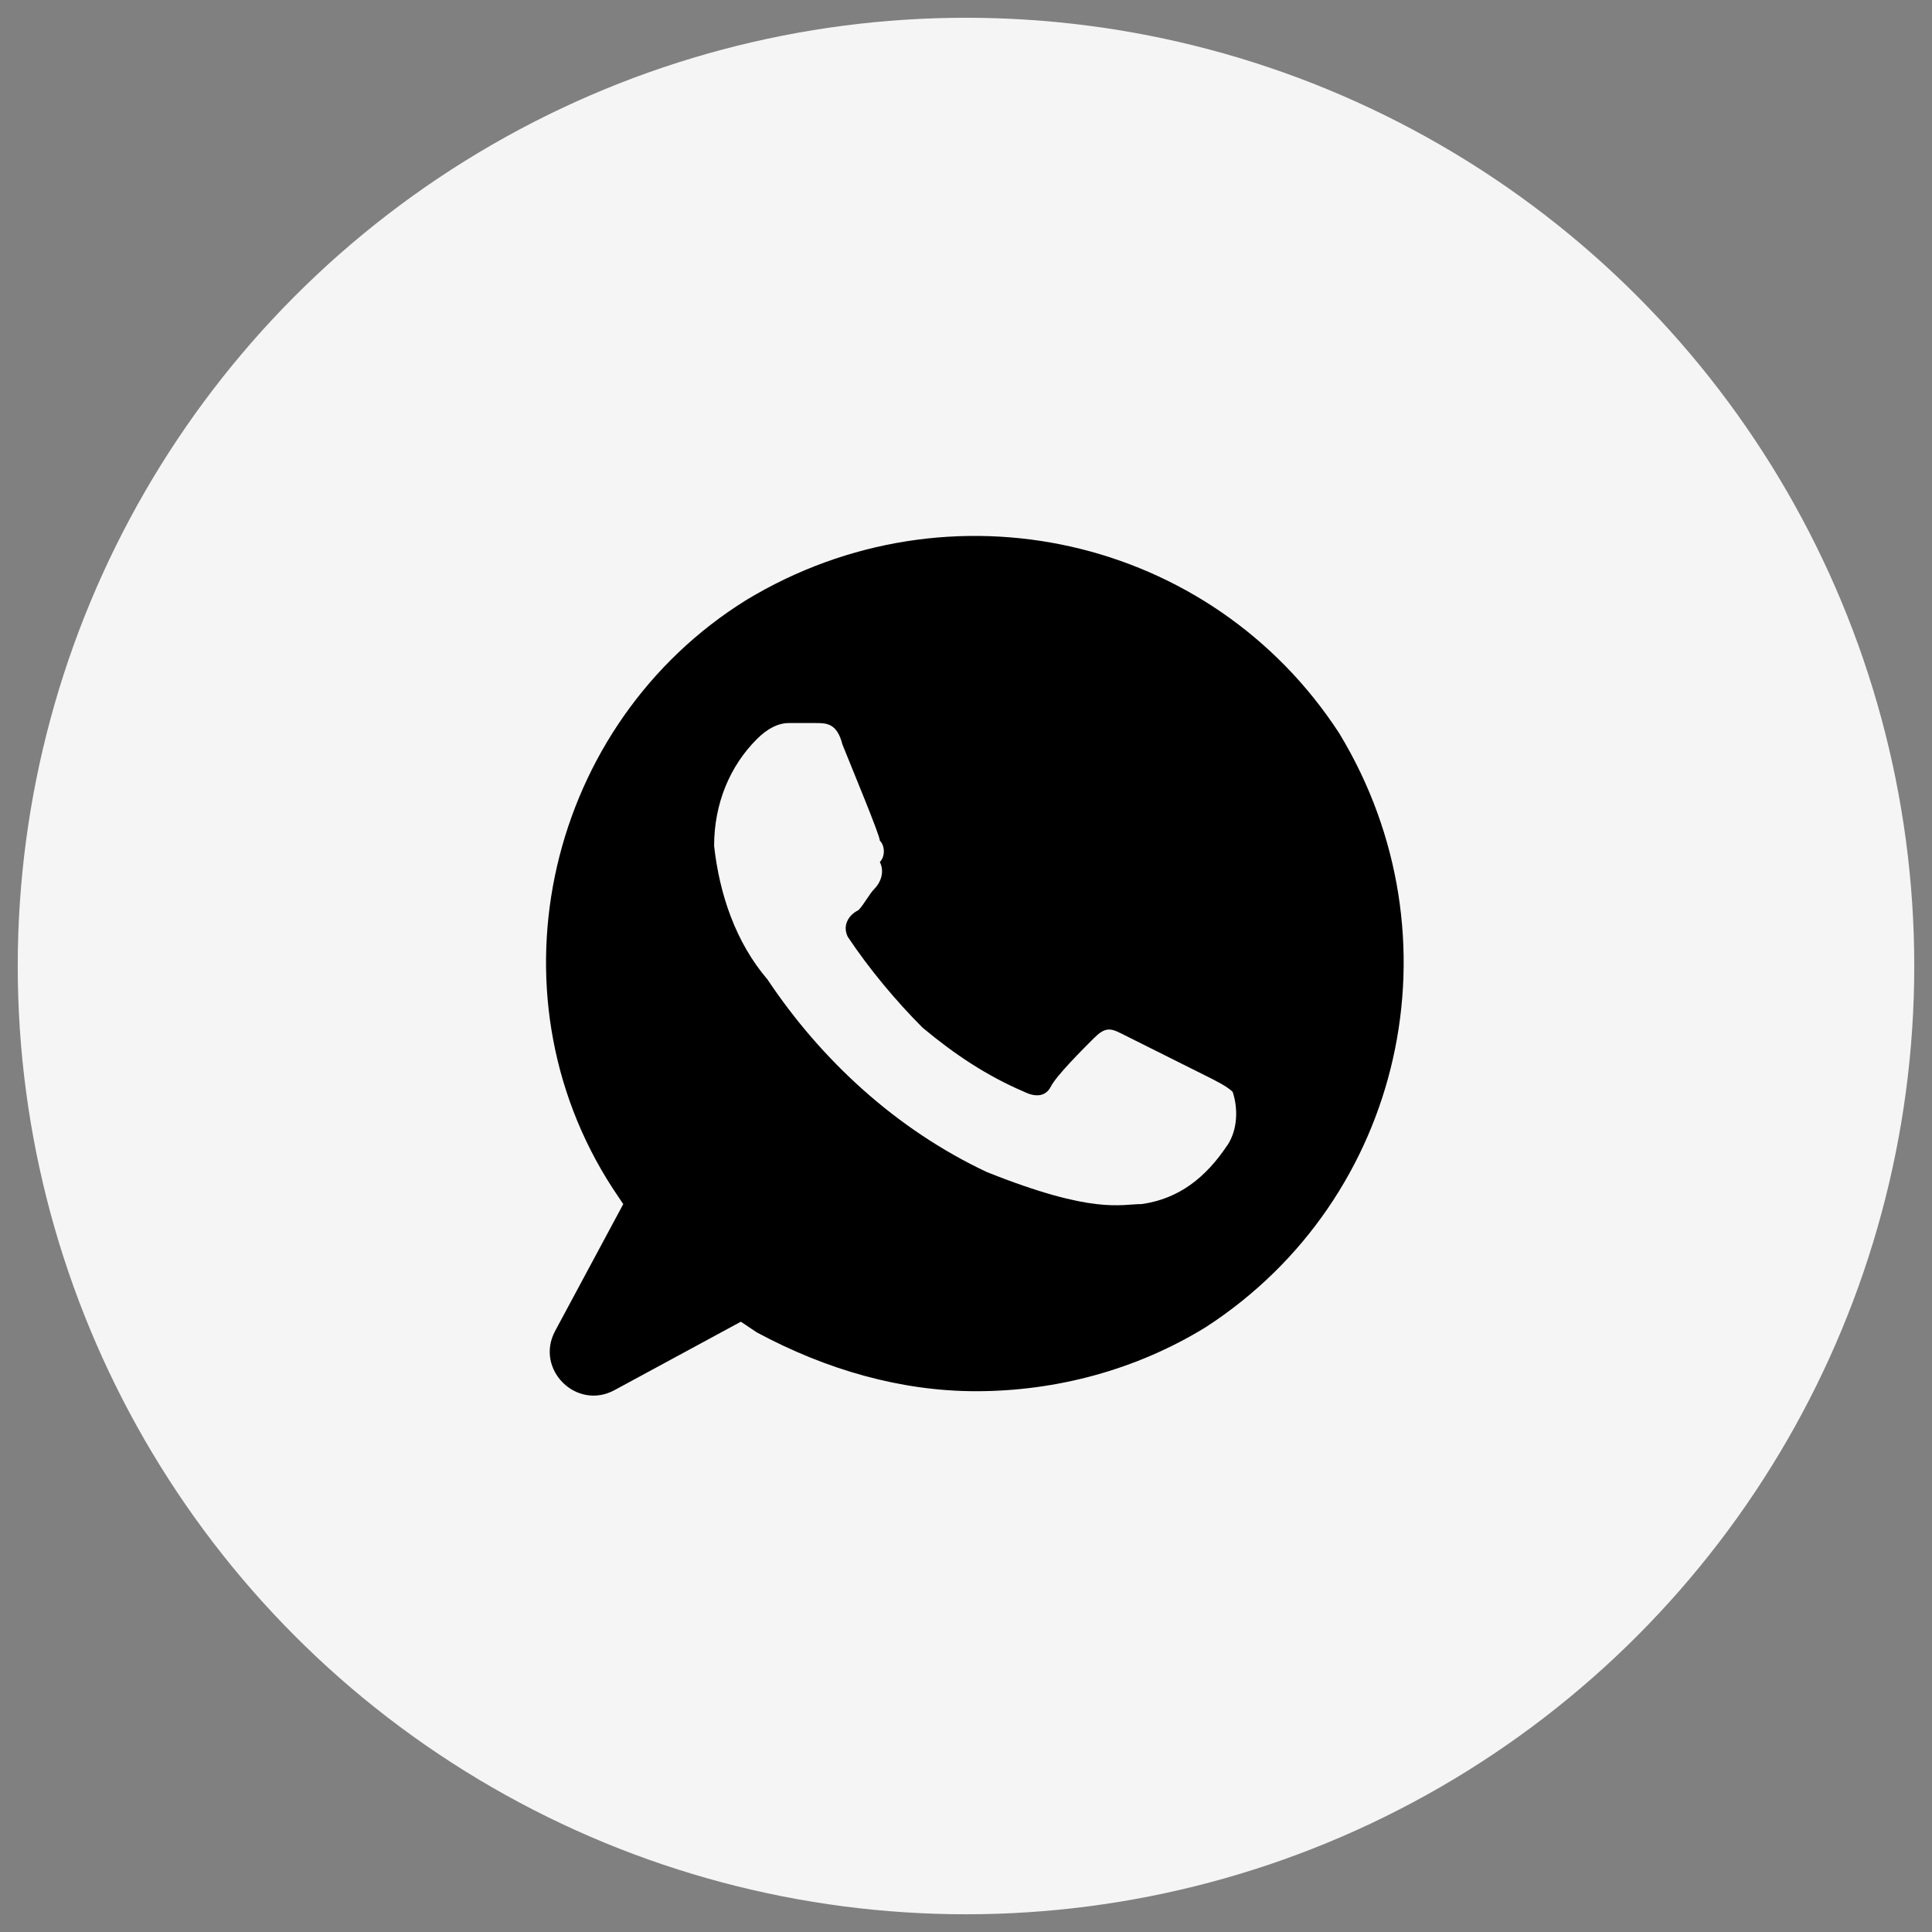 <?xml version="1.0" encoding="UTF-8"?> <svg xmlns="http://www.w3.org/2000/svg" xmlns:xlink="http://www.w3.org/1999/xlink" version="1.1" width="37" height="37" viewBox="0,0,256,256"><rect x="0" y="0" width="256" height="256" fill="#808080" stroke="none"/><g fill="none" fill-rule="nonzero" stroke="none" stroke-width="1" stroke-linecap="butt" stroke-linejoin="miter" stroke-miterlimit="10" stroke-dasharray="" stroke-dashoffset="0" font-family="none" font-weight="none" font-size="none" text-anchor="none" style="mix-blend-mode: normal"><g transform="translate(-0,-0)"><g><g transform="translate(1.099,-0.283) scale(6.919,6.919)"><circle cx="18.341" cy="18.541" r="18.16" fill="#f5f5f5"></circle><path d="M25.494,14.092c-2.457,-3.788 -7.473,-4.914 -11.363,-2.559c-3.788,2.355 -5.016,7.473 -2.559,11.261l0.205,0.307l-1.304,2.428c-0.394,0.733 0.406,1.53 1.137,1.134l2.419,-1.31l0.307,0.205c1.331,0.717 2.764,1.126 4.197,1.126c1.536,0 3.071,-0.409 4.402,-1.228c3.788,-2.457 4.914,-7.473 2.559,-11.363zM23.345,21.974c-0.409,0.614 -0.921,1.024 -1.638,1.126c-0.409,0 -0.921,0.205 -2.969,-0.614c-1.74,-0.819 -3.174,-2.15 -4.197,-3.685c-0.614,-0.717 -0.921,-1.638 -1.024,-2.559c0,-0.819 0.307,-1.536 0.819,-2.047c0.205,-0.205 0.409,-0.307 0.614,-0.307h0.512c0.205,0 0.409,0 0.512,0.409c0.205,0.512 0.717,1.74 0.717,1.843c0.102,0.102 0.102,0.307 0,0.409c0.102,0.205 0,0.409 -0.102,0.512c-0.102,0.102 -0.205,0.307 -0.307,0.409c-0.205,0.102 -0.307,0.307 -0.205,0.512c0.409,0.614 0.921,1.228 1.433,1.74c0.614,0.512 1.228,0.921 1.945,1.228c0.205,0.102 0.409,0.102 0.512,-0.102c0.102,-0.205 0.614,-0.717 0.819,-0.921c0.205,-0.205 0.307,-0.205 0.512,-0.102l1.638,0.819c0.205,0.102 0.409,0.205 0.512,0.307c0.102,0.307 0.102,0.717 -0.102,1.024z" fill="#000000"></path></g></g></g></g></svg> 